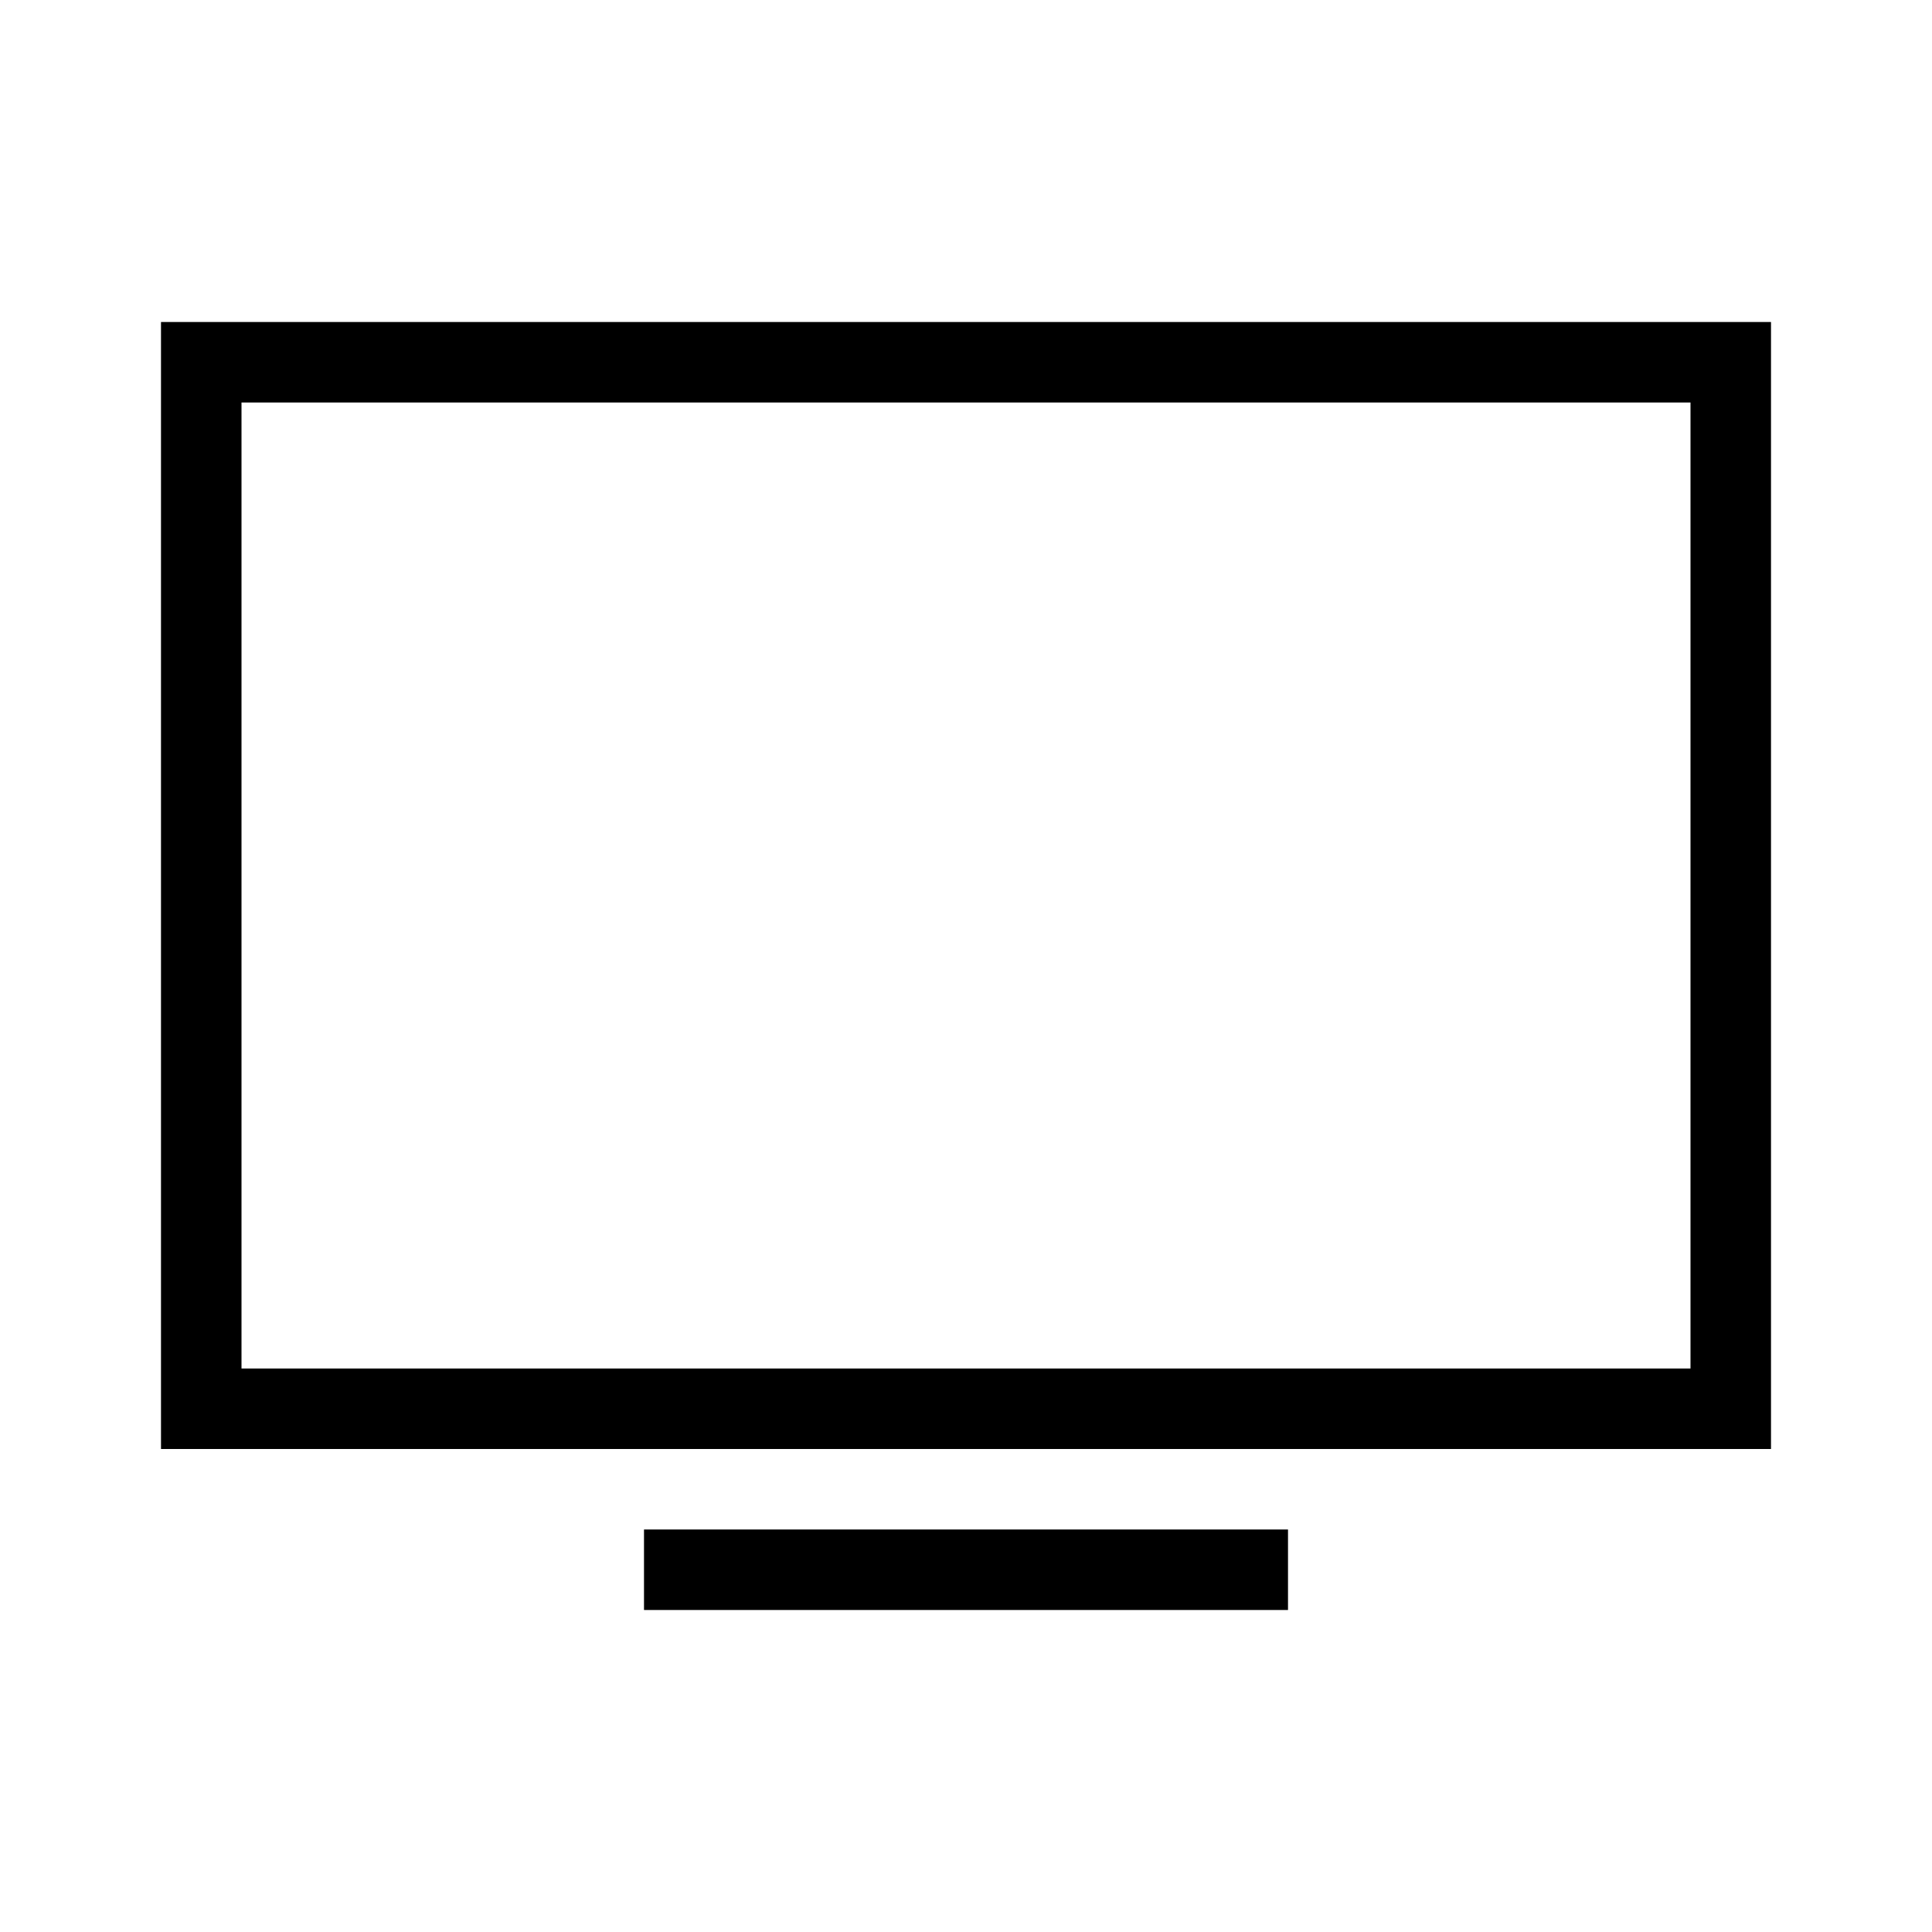 <?xml version="1.0" encoding="UTF-8"?><svg id="Layer_2" xmlns="http://www.w3.org/2000/svg" viewBox="0 0 24 24"><g id="_1px"><g id="tv"><rect id="light_devicesandhardware_tv_background" width="24" height="24" style="fill:none;"/><path id="Rectangle_188_Stroke_" d="m22,18H2V4h20v14ZM3,5v12h18V5H3Z"/><path id="Vector_20_Stroke_" d="m16,20h-8v-1h8v1Z"/></g></g></svg>
